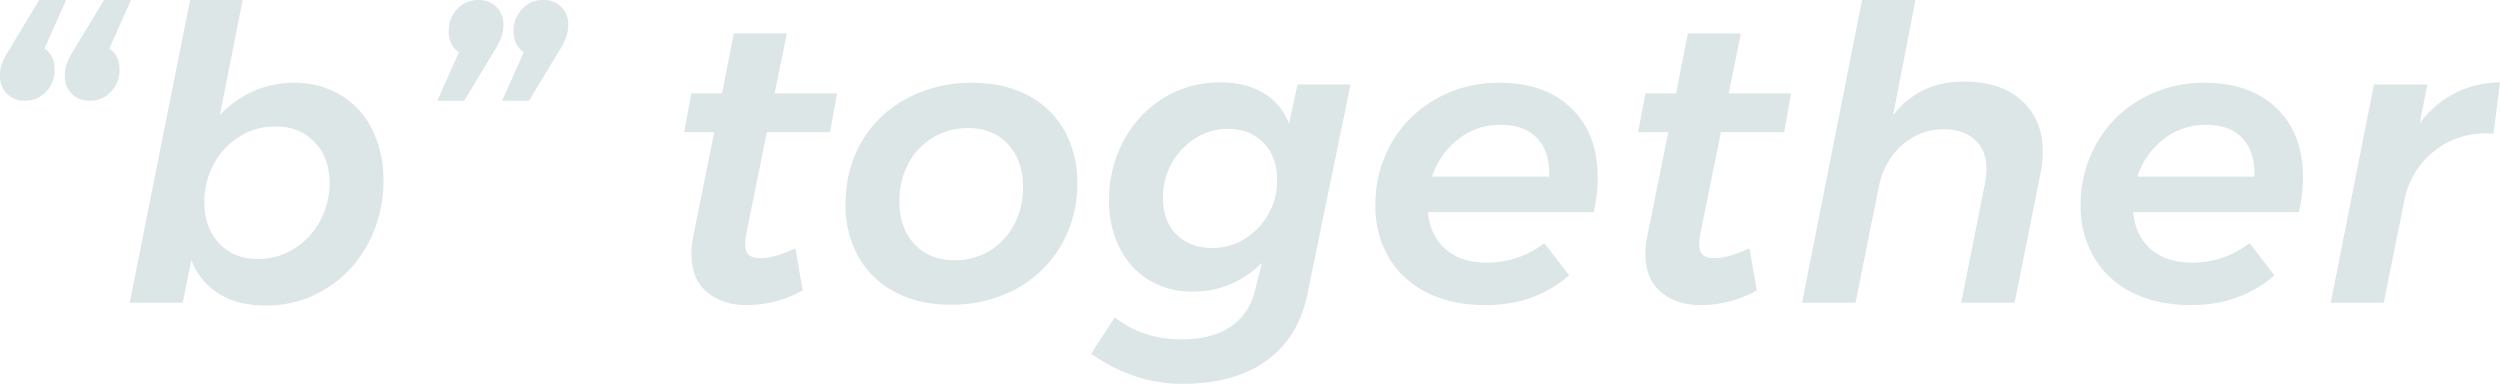 <svg xmlns="http://www.w3.org/2000/svg" width="1115.478" height="171.262" viewBox="0 0 1115.478 171.262">
  <g id="グループ_48010" data-name="グループ 48010" transform="translate(-462.273 -2891.956)">
    <path id="パス_6285" data-name="パス 6285" d="M-525.889-113.386q4.55,3.094,4.55,9.282a13.926,13.926,0,0,1-3.822,10.01,12.558,12.558,0,0,1-9.464,4,11.1,11.1,0,0,1-7.917-3,10.831,10.831,0,0,1-3.185-8.281,15.534,15.534,0,0,1,1.092-5.824,34.329,34.329,0,0,1,3.094-5.824l13.286-22.022h12.012Zm28.938,0q4.55,3.094,4.55,9.282a13.926,13.926,0,0,1-3.822,10.01,12.558,12.558,0,0,1-9.464,4,11.1,11.1,0,0,1-7.917-3,10.831,10.831,0,0,1-3.185-8.281A15.534,15.534,0,0,1-515.7-107.2a34.329,34.329,0,0,1,3.094-5.824l13.286-22.022H-487.3ZM-414.5-98.1a39.537,39.537,0,0,1,20.748,5.46,36.845,36.845,0,0,1,14.1,15.379A49.616,49.616,0,0,1-374.647-54.6a58.534,58.534,0,0,1-6.916,28.392A52.522,52.522,0,0,1-400.491-6.1a50.14,50.14,0,0,1-26.754,7.371q-12.376,0-20.748-5.187a30.72,30.72,0,0,1-12.376-15.015L-464.191,0h-23.66l26.936-135.044h23.478L-447.629-83.72a46.2,46.2,0,0,1,15.015-10.647A44.388,44.388,0,0,1-414.5-98.1Zm-8.372,19.474a29.626,29.626,0,0,0-16.016,4.55,32.389,32.389,0,0,0-11.466,12.285,34.809,34.809,0,0,0-4.186,16.835q0,11.466,6.552,18.473t17.472,7.007a29.769,29.769,0,0,0,15.925-4.55A32.666,32.666,0,0,0-402.948-36.4a34.734,34.734,0,0,0,4.277-16.926q0-11.466-6.734-18.382T-422.877-78.624Zm90.636-56.42a11.1,11.1,0,0,1,7.917,3,10.832,10.832,0,0,1,3.185,8.281,15.535,15.535,0,0,1-1.092,5.824,34.331,34.331,0,0,1-3.094,5.824L-338.611-90.09h-12.012l9.646-21.658q-4.55-3.094-4.55-9.282a13.926,13.926,0,0,1,3.822-10.01A12.558,12.558,0,0,1-332.241-135.044Zm28.938,0a11.1,11.1,0,0,1,7.917,3,10.832,10.832,0,0,1,3.185,8.281,15.535,15.535,0,0,1-1.092,5.824,34.331,34.331,0,0,1-3.094,5.824L-309.673-90.09h-12.012l9.646-21.658q-4.55-3.094-4.55-9.282a13.926,13.926,0,0,1,3.822-10.01A12.558,12.558,0,0,1-303.3-135.044Zm90.636,103.922a27.436,27.436,0,0,0-.546,4.914q0,3.64,1.729,5t5.369,1.365q5.642,0,15.288-4.368l3.276,18.746a51.4,51.4,0,0,1-24.934,6.552q-11.1,0-17.927-5.915t-6.825-16.835a37.957,37.957,0,0,1,.728-7.462l9.464-46.956h-13.468l3.276-17.29h13.65l5.278-26.754h23.66l-5.46,26.754h27.846l-3.094,17.29h-28.21ZM-111.839-98.1q14.014,0,24.661,5.551A39.068,39.068,0,0,1-70.8-76.8a46.694,46.694,0,0,1,5.733,23.3A54.063,54.063,0,0,1-72.436-25.3a51.505,51.505,0,0,1-20.2,19.292A60.2,60.2,0,0,1-121.667.91q-14.014,0-24.661-5.642a39.807,39.807,0,0,1-16.38-15.743,46.559,46.559,0,0,1-5.733-23.387q0-15.834,7.28-28.119a50.9,50.9,0,0,1,20.2-19.2A60.728,60.728,0,0,1-111.839-98.1Zm-1.82,20.2A30.1,30.1,0,0,0-129.4-73.71a29.531,29.531,0,0,0-11.011,11.648,35.229,35.229,0,0,0-4,16.926q0,11.83,6.734,19.019t17.836,7.189a29.628,29.628,0,0,0,15.652-4.186,29.742,29.742,0,0,0,10.92-11.648,35.229,35.229,0,0,0,4-16.926q0-11.648-6.643-18.928T-113.659-77.9ZM-18.291,36.218q-21.476,0-40.586-13.468l10.556-16.2q12.558,9.828,29.484,9.828,13.832,0,22.2-5.642t10.92-16.38l3.094-12.194A44.021,44.021,0,0,1,3.185-8.19,42.92,42.92,0,0,1-13.559-4.914a36.834,36.834,0,0,1-19.383-5.1A34.82,34.82,0,0,1-46.137-24.388,45.828,45.828,0,0,1-50.869-45.5a55.469,55.469,0,0,1,6.552-26.845A49.431,49.431,0,0,1-26.481-91.364,47.114,47.114,0,0,1-1.365-98.28q11.466,0,19.383,4.732A26.616,26.616,0,0,1,29.393-79.9L33.215-97.37h23.66L37.583-3.64q-4,19.292-18.291,29.575T-18.291,36.218ZM-4.823-24.388A27.058,27.058,0,0,0,9.646-28.483,30.145,30.145,0,0,0,20.2-39.494,30.153,30.153,0,0,0,24.115-54.6q0-10.374-6.006-16.653T2.093-77.532a26.622,26.622,0,0,0-14.469,4.186A30.67,30.67,0,0,0-22.932-62.153a31.009,31.009,0,0,0-3.913,15.379q0,10.192,6.006,16.289T-4.823-24.388ZM123.305-98.1q20.384,0,32.123,11.375t11.739,30.849a68.129,68.129,0,0,1-1.82,15.47H91.455q.91,10.556,7.826,16.562t18.564,6.006a41.547,41.547,0,0,0,25.48-8.736l11.1,14.378Q139.139,1.092,117.117,1.092q-14.742,0-25.844-5.46a40.4,40.4,0,0,1-17.2-15.561,44.365,44.365,0,0,1-6.1-23.387,54.906,54.906,0,0,1,7.189-27.937A52.311,52.311,0,0,1,95-90.909,56.258,56.258,0,0,1,123.305-98.1Zm22.2,41.86q.364-10.92-5.278-17.017t-16.38-6.1a30.078,30.078,0,0,0-18.837,6.37A34.242,34.242,0,0,0,93.275-56.238Zm67.522,25.116a27.436,27.436,0,0,0-.546,4.914q0,3.64,1.729,5t5.369,1.365q5.642,0,15.288-4.368L238.147-5.46a51.4,51.4,0,0,1-24.934,6.552q-11.1,0-17.927-5.915t-6.825-16.835a37.957,37.957,0,0,1,.728-7.462l9.464-46.956H185.185l3.276-17.29h13.65l5.278-26.754h23.66l-5.46,26.754h27.846l-3.094,17.29h-28.21ZM330.6-98.644q16.38,0,25.753,8.463t9.373,22.841a49.47,49.47,0,0,1-1.092,10.01L353.171,0H329.329l10.738-53.872a33.593,33.593,0,0,0,.546-5.824q0-8.19-5.1-12.922t-14.2-4.732a26.908,26.908,0,0,0-18.382,7.1q-8.008,7.1-10.374,18.746L282.191,0H258.349L285.1-135.044h23.842l-10.01,51.506Q310.4-98.644,330.6-98.644Zm107.38.546q20.384,0,32.123,11.375t11.739,30.849a68.13,68.13,0,0,1-1.82,15.47H406.133q.91,10.556,7.826,16.562t18.564,6.006A41.547,41.547,0,0,0,458-26.572l11.1,14.378Q453.817,1.092,431.8,1.092q-14.742,0-25.844-5.46a40.4,40.4,0,0,1-17.2-15.561,44.365,44.365,0,0,1-6.1-23.387,54.907,54.907,0,0,1,7.189-27.937,52.311,52.311,0,0,1,19.838-19.656A56.258,56.258,0,0,1,437.983-98.1Zm22.2,41.86q.364-10.92-5.278-17.017t-16.38-6.1a30.078,30.078,0,0,0-18.837,6.37,34.242,34.242,0,0,0-11.739,16.744ZM533.9-79.9a44.342,44.342,0,0,1,15.652-13.559,45.5,45.5,0,0,1,20.2-4.823l-2.912,22.932-3.094-.182a36.27,36.27,0,0,0-23.114,7.735,36.885,36.885,0,0,0-13.1,19.929L517.881,0h-23.66l19.292-97.37h23.842Z" transform="translate(1008 3027)" fill="#dce6e6"/>
  </g>
</svg>
